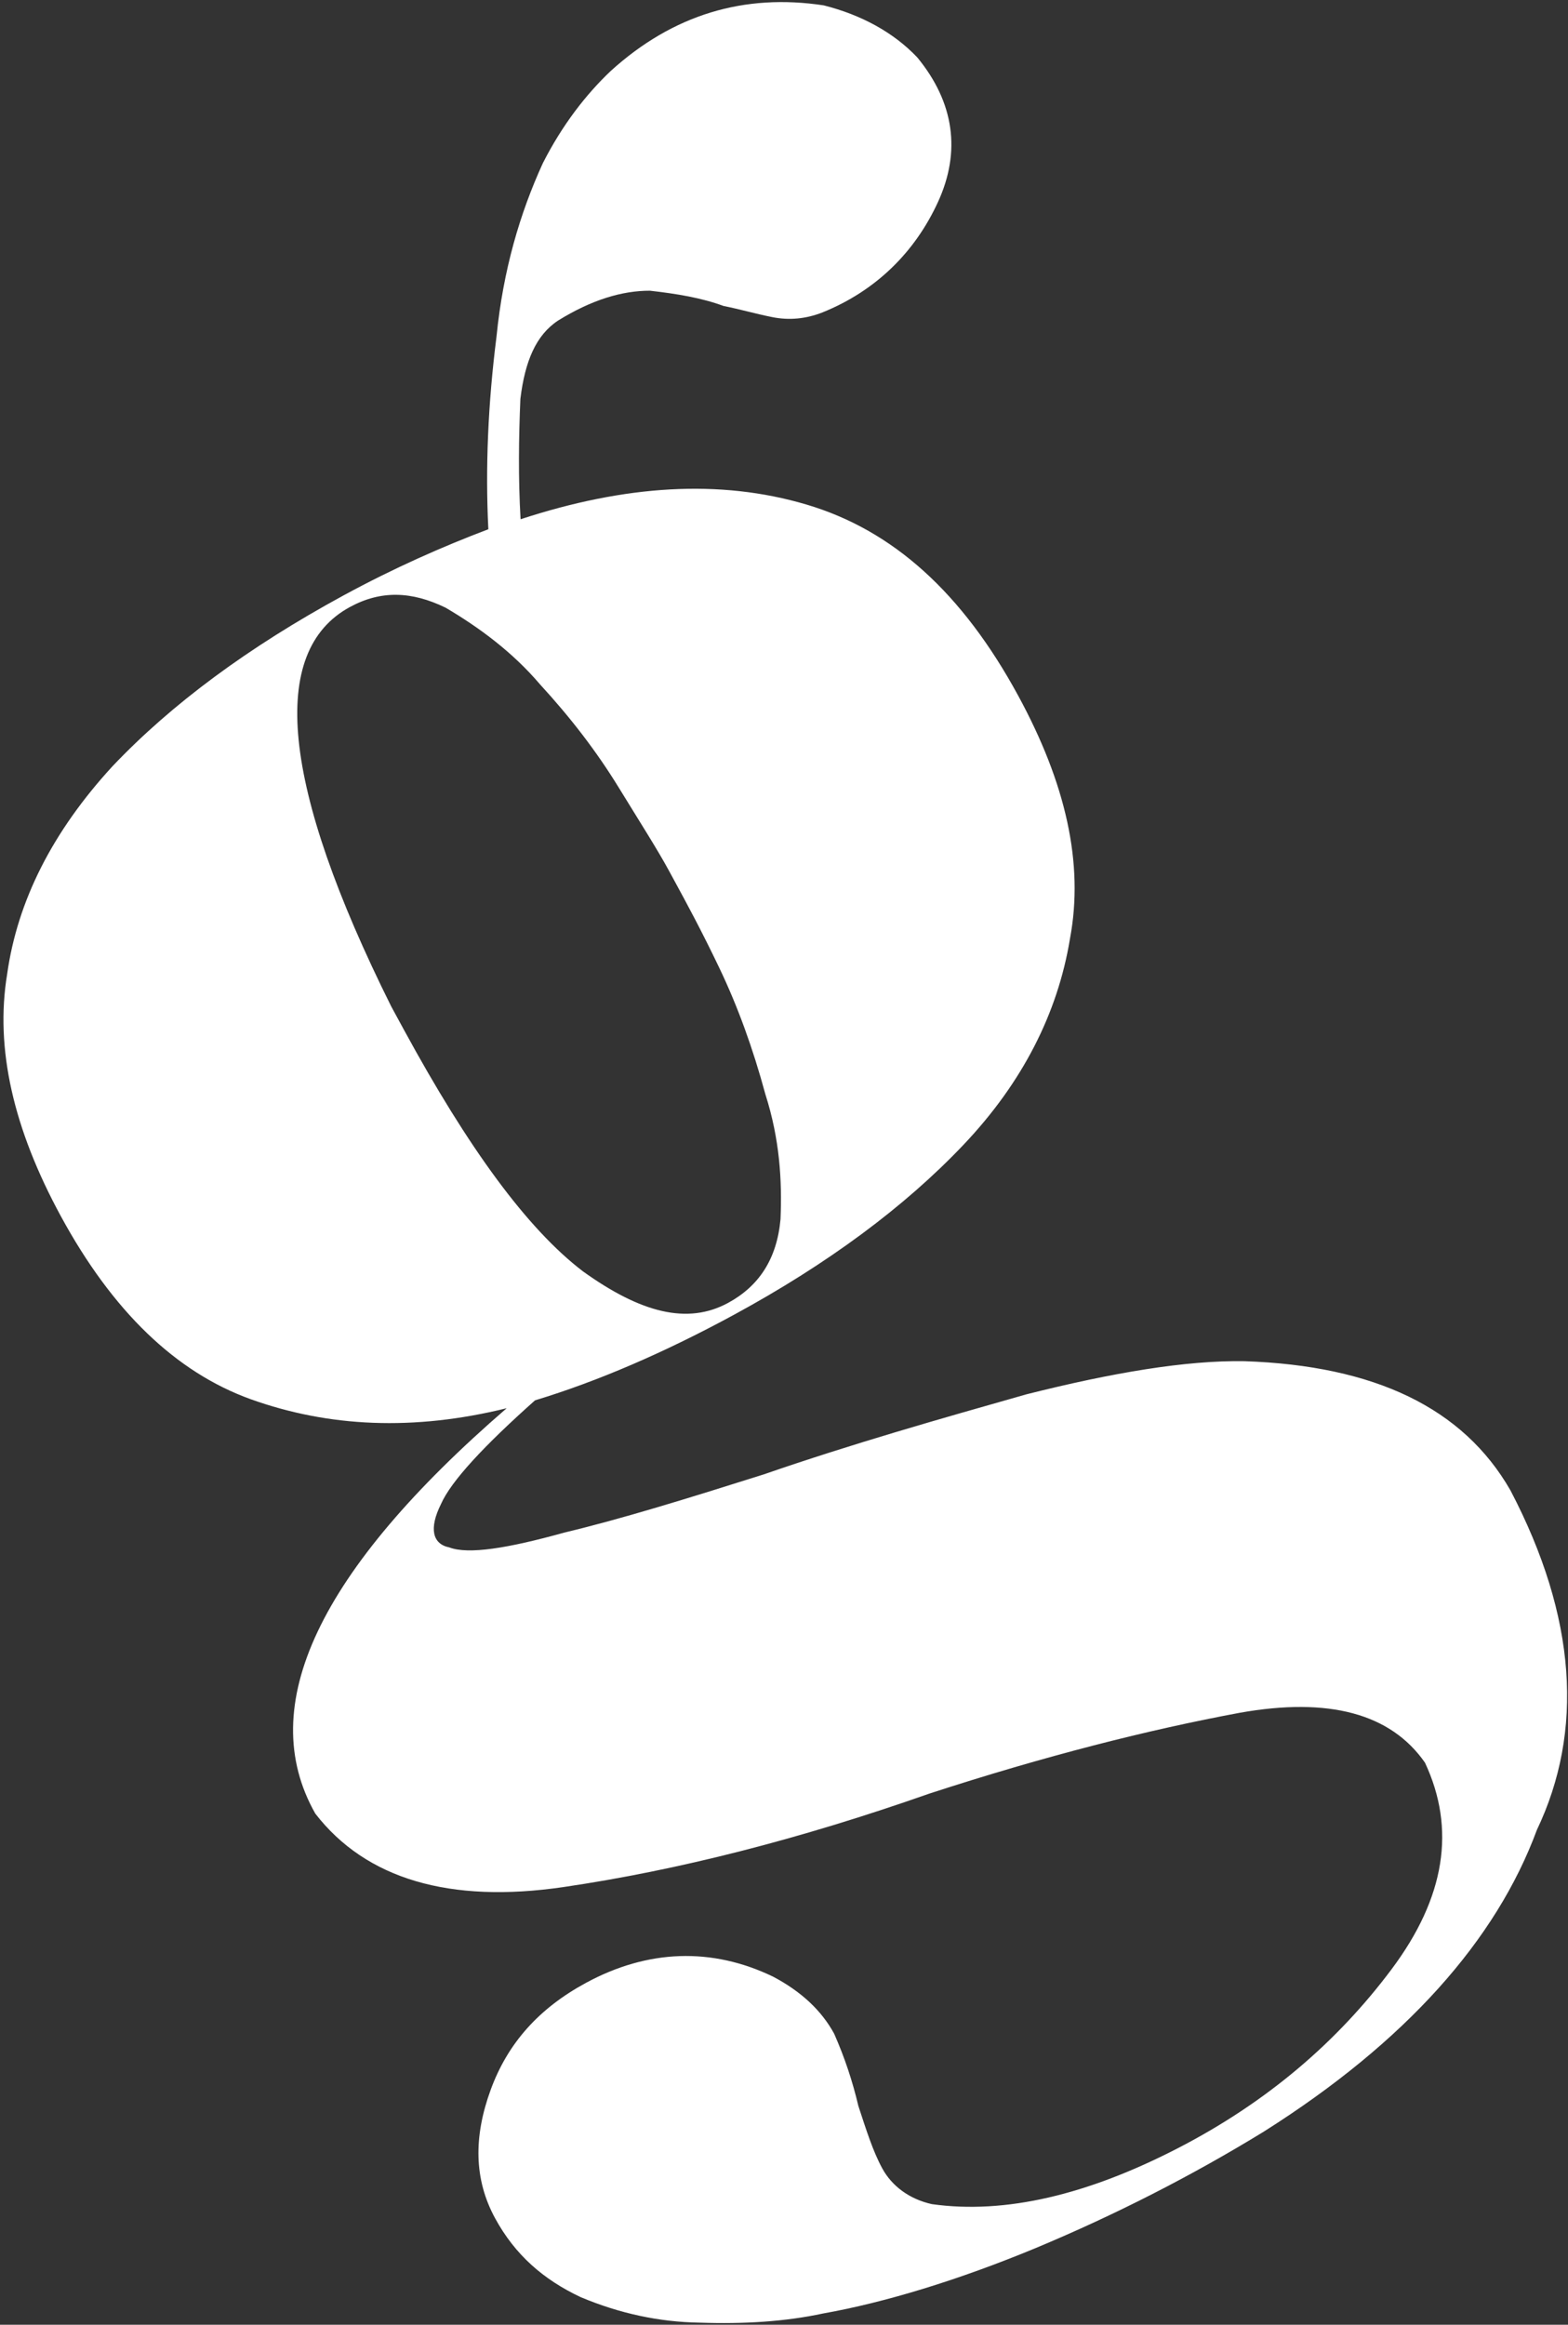 <?xml version="1.0" encoding="UTF-8"?> <svg xmlns="http://www.w3.org/2000/svg" width="394" height="584" viewBox="0 0 394 584" fill="none"><rect x="0" y="0" width="394" height="584" fill="#333333" stroke="none"/><path d="M98.304 252.827L101.482 258.67C117.632 288.372 132.467 308.694 146.476 319.374C160.971 329.789 172.734 332.857 182.96 327.299C190.75 323.064 195.228 316.214 196.126 306.263C196.537 296.577 195.933 286.182 192.321 274.897C189.195 263.348 185.362 252.816 180.818 243.301C176.274 233.784 172.568 226.968 169.656 221.611L168.068 218.689C165.154 213.334 160.961 206.781 155.443 197.795C149.926 188.808 143.435 180.351 135.706 171.936C128.727 163.743 120.331 157.583 111.977 152.662C103.401 148.492 95.704 148.26 87.913 152.495C67.461 163.613 70.601 197.232 98.304 252.827ZM194.232 496.543C201.304 500.27 206.428 505.053 209.606 510.896C212.296 517.003 214.234 522.889 215.686 529.04C217.625 534.924 219.298 540.324 221.681 544.706C224.063 549.089 228.395 552.412 234.144 553.702C252.585 556.294 273.251 551.369 295.915 539.68C318.58 527.99 336.163 512.755 349.679 494.684C363.196 476.612 365.829 459.409 358.067 442.812C349.457 430.46 333.936 426.28 311.502 430.273C288.583 434.532 262.519 441.13 233.576 450.555C200.737 462.097 170.247 469.838 141.621 474.045C112.994 478.25 91.948 472.028 79.229 455.6C63.915 428.598 80.108 394.562 127.319 353.759C103.955 359.521 82.59 358.517 63.003 351.501C44.167 344.707 28.263 329.38 15.29 305.521C3.376 283.61 -1.284 263.435 1.793 244.729C4.383 226.287 13.21 208.874 28.272 192.485C43.113 176.848 62.464 162.545 86.323 149.574C98.985 142.692 111.202 137.313 122.709 132.95C121.933 117.601 122.619 101.457 124.765 84.52C126.425 67.847 130.646 53.566 136.414 40.968C141.293 31.377 147.231 23.733 153.477 17.814C169.111 3.639 187.033 -1.688 206.98 1.348C216.487 3.75 224.576 8.184 230.496 14.429C239.815 25.766 241.478 38.109 235.71 50.706C229.942 63.304 220.109 73.065 206.654 78.487C202.493 80.118 198.291 80.51 194.045 79.663C189.799 78.817 186.041 77.706 181.796 76.859C176.269 74.816 170.034 73.79 163.31 73.029C156.366 73.02 148.754 75.264 140.253 80.516C134.675 84.179 131.923 90.722 130.76 100.186C130.349 109.872 130.202 120.045 130.807 130.441C157.051 121.852 180.807 120.293 202.607 126.737C224.408 133.181 241.815 148.952 255.847 174.759C267.761 196.671 272.423 216.847 268.858 235.817C265.781 254.522 256.953 271.936 242.113 287.573C227.273 303.21 207.922 317.515 184.548 330.221C167.018 339.749 150.154 347.023 134.444 351.778C121.688 363.128 113.316 372.096 110.786 377.886C107.77 383.942 108.649 387.879 112.895 388.726C117.67 390.546 127.537 388.967 141.786 385.006C156.3 381.533 172.497 376.513 191.881 370.393C214.187 362.683 236.047 356.478 257.909 350.271C279.548 344.818 298.042 341.704 312.685 341.945C345.461 343.052 367.654 353.7 379.525 374.373C396.247 406.286 397.977 434.995 386.177 459.705C375.965 487.335 353.281 512.912 317.597 535.464C299.622 546.496 280.367 556.333 260.316 564.709C240.753 572.82 222.343 578.41 206.812 581.175C197.21 583.241 186.815 583.845 175.888 583.477C165.714 583.329 155.719 581.191 145.905 577.066C136.577 572.673 129.419 566.47 124.388 557.219C119.094 547.48 118.975 536.821 123.282 525.016C127.589 513.213 135.475 504.51 147.162 498.158C162.744 489.687 178.847 489.136 194.232 496.543Z" fill="white"></path></svg> 